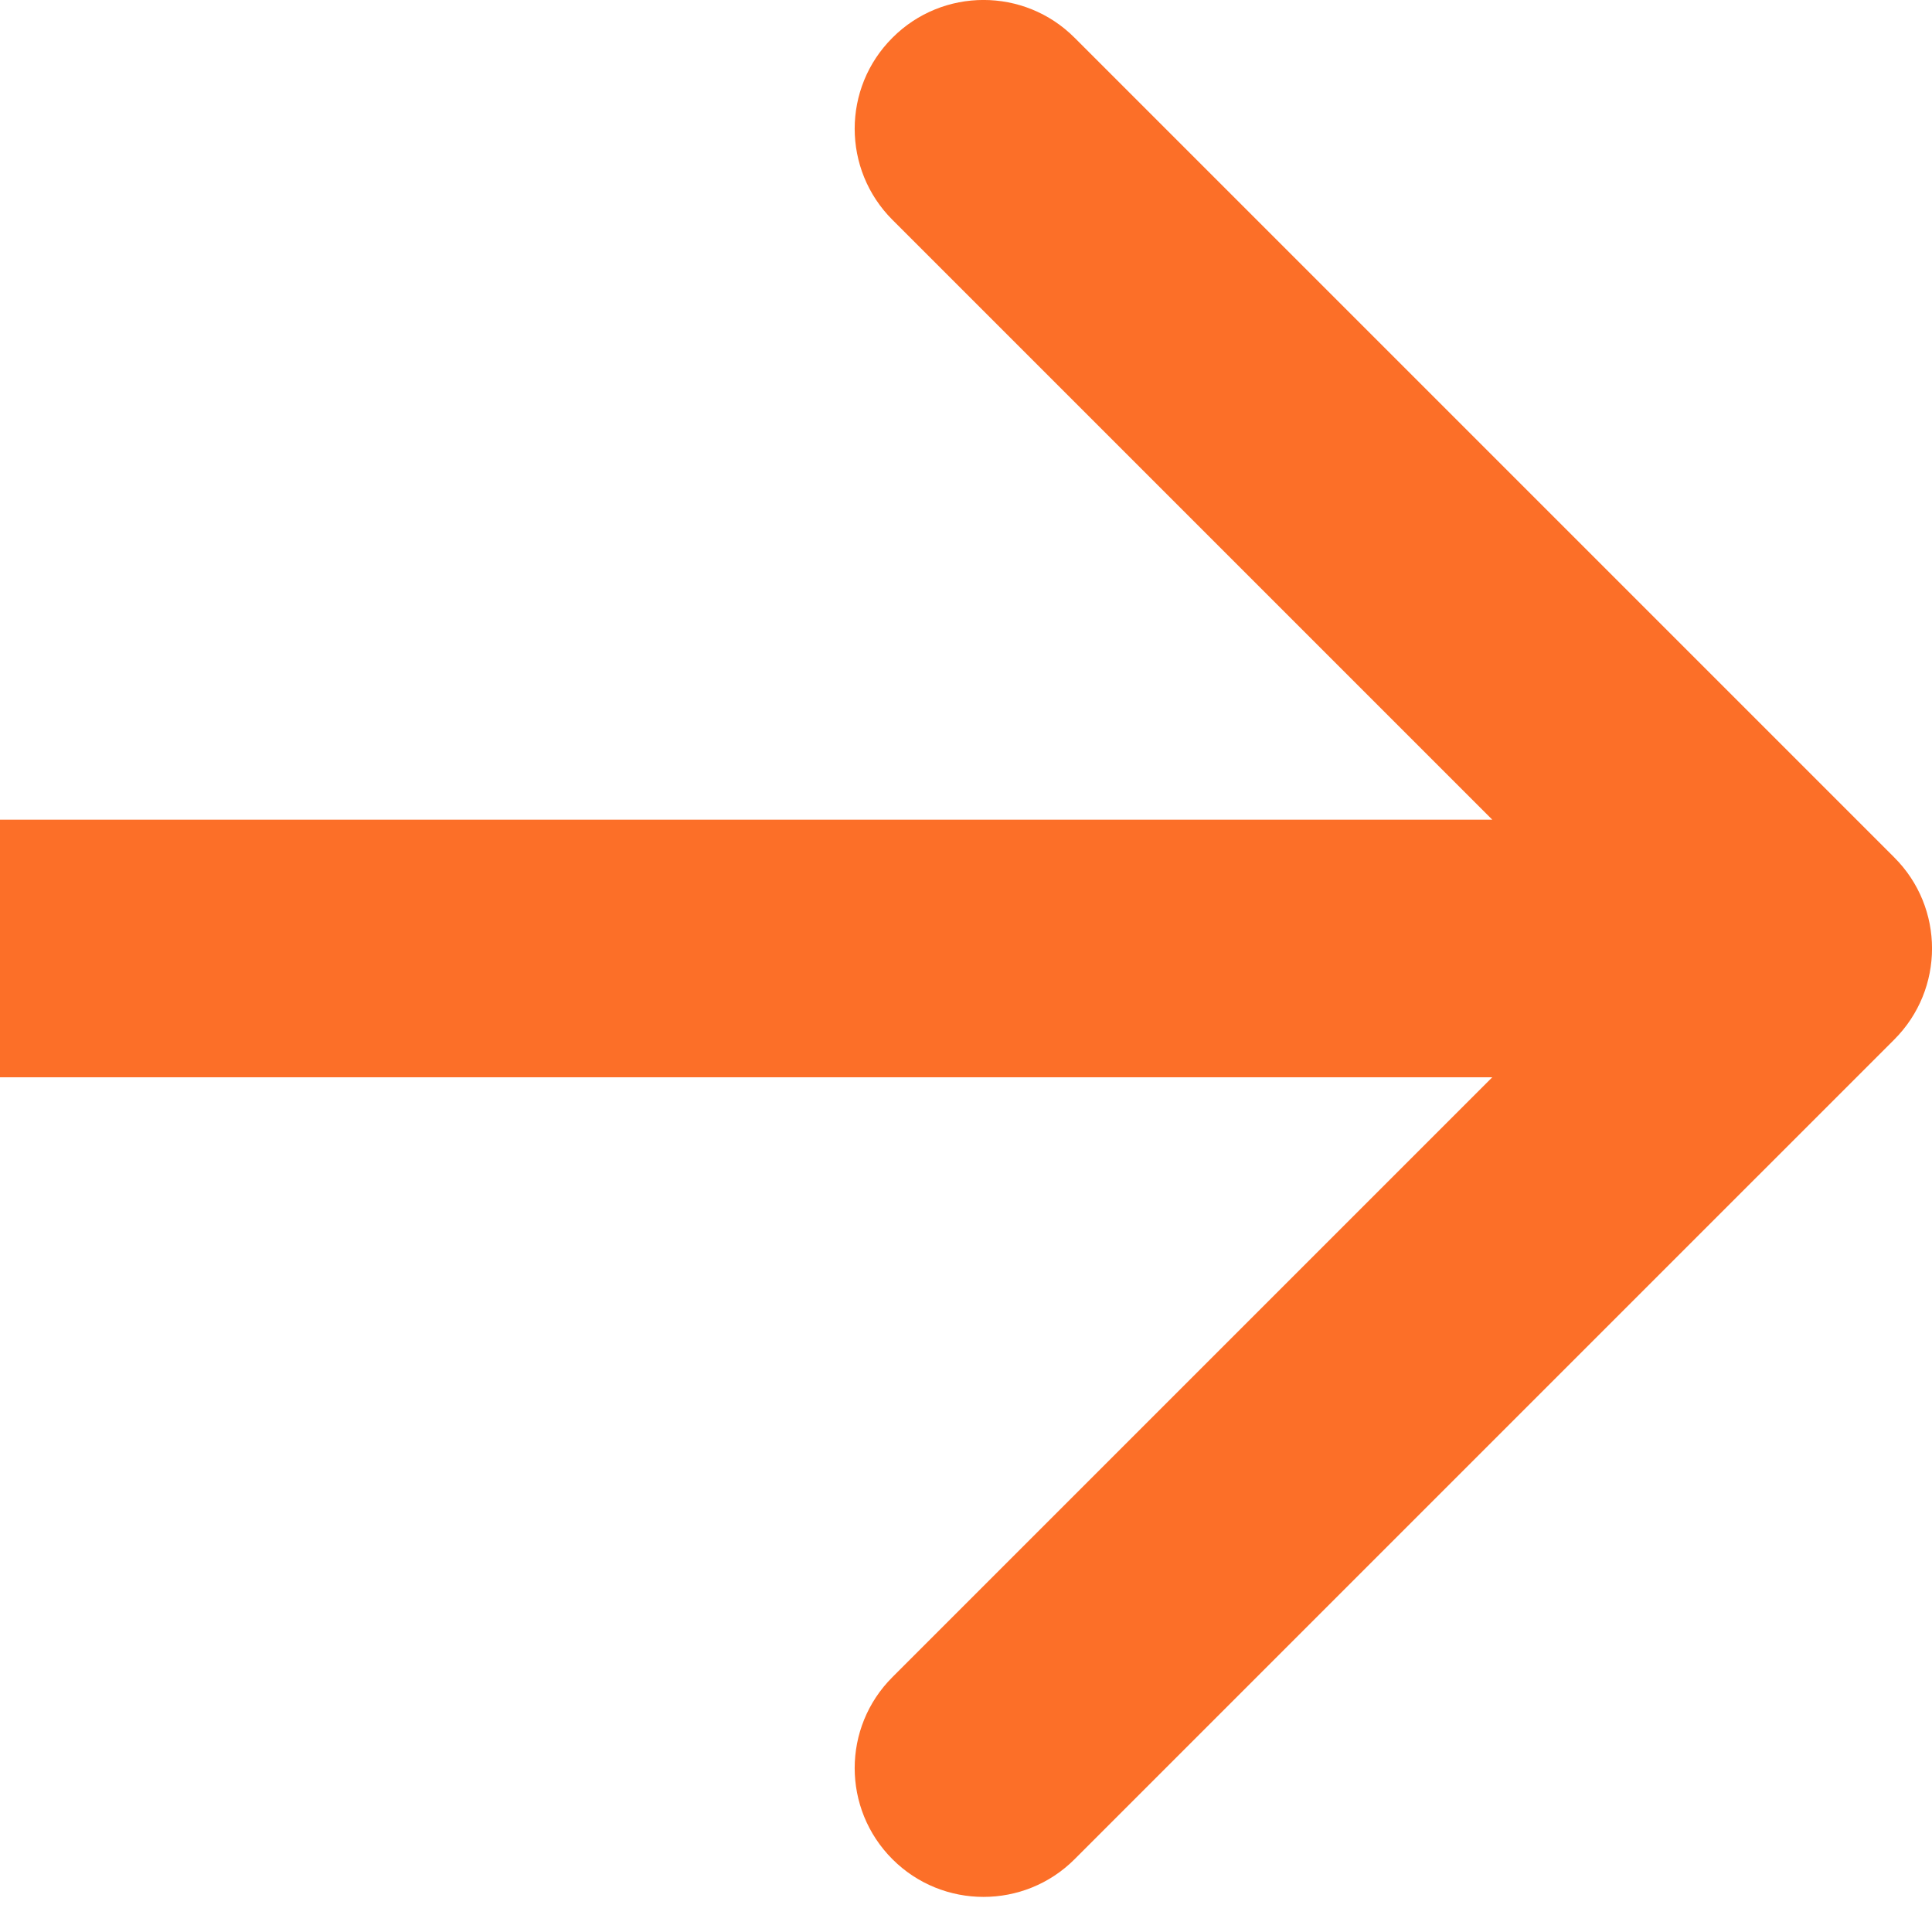 <svg width="15" height="15" viewBox="0 0 15 15" fill="none" xmlns="http://www.w3.org/2000/svg">
<path d="M14.707 8.071C15.098 7.68 15.098 7.047 14.707 6.657L8.343 0.293C7.953 -0.098 7.319 -0.098 6.929 0.293C6.538 0.683 6.538 1.316 6.929 1.707L12.586 7.364L6.929 13.021C6.538 13.411 6.538 14.044 6.929 14.435C7.319 14.825 7.953 14.825 8.343 14.435L14.707 8.071ZM0 7.364L0 8.364L14 8.364V7.364V6.364L0 6.364L0 7.364Z" fill="#FC6F28"/>
</svg>
